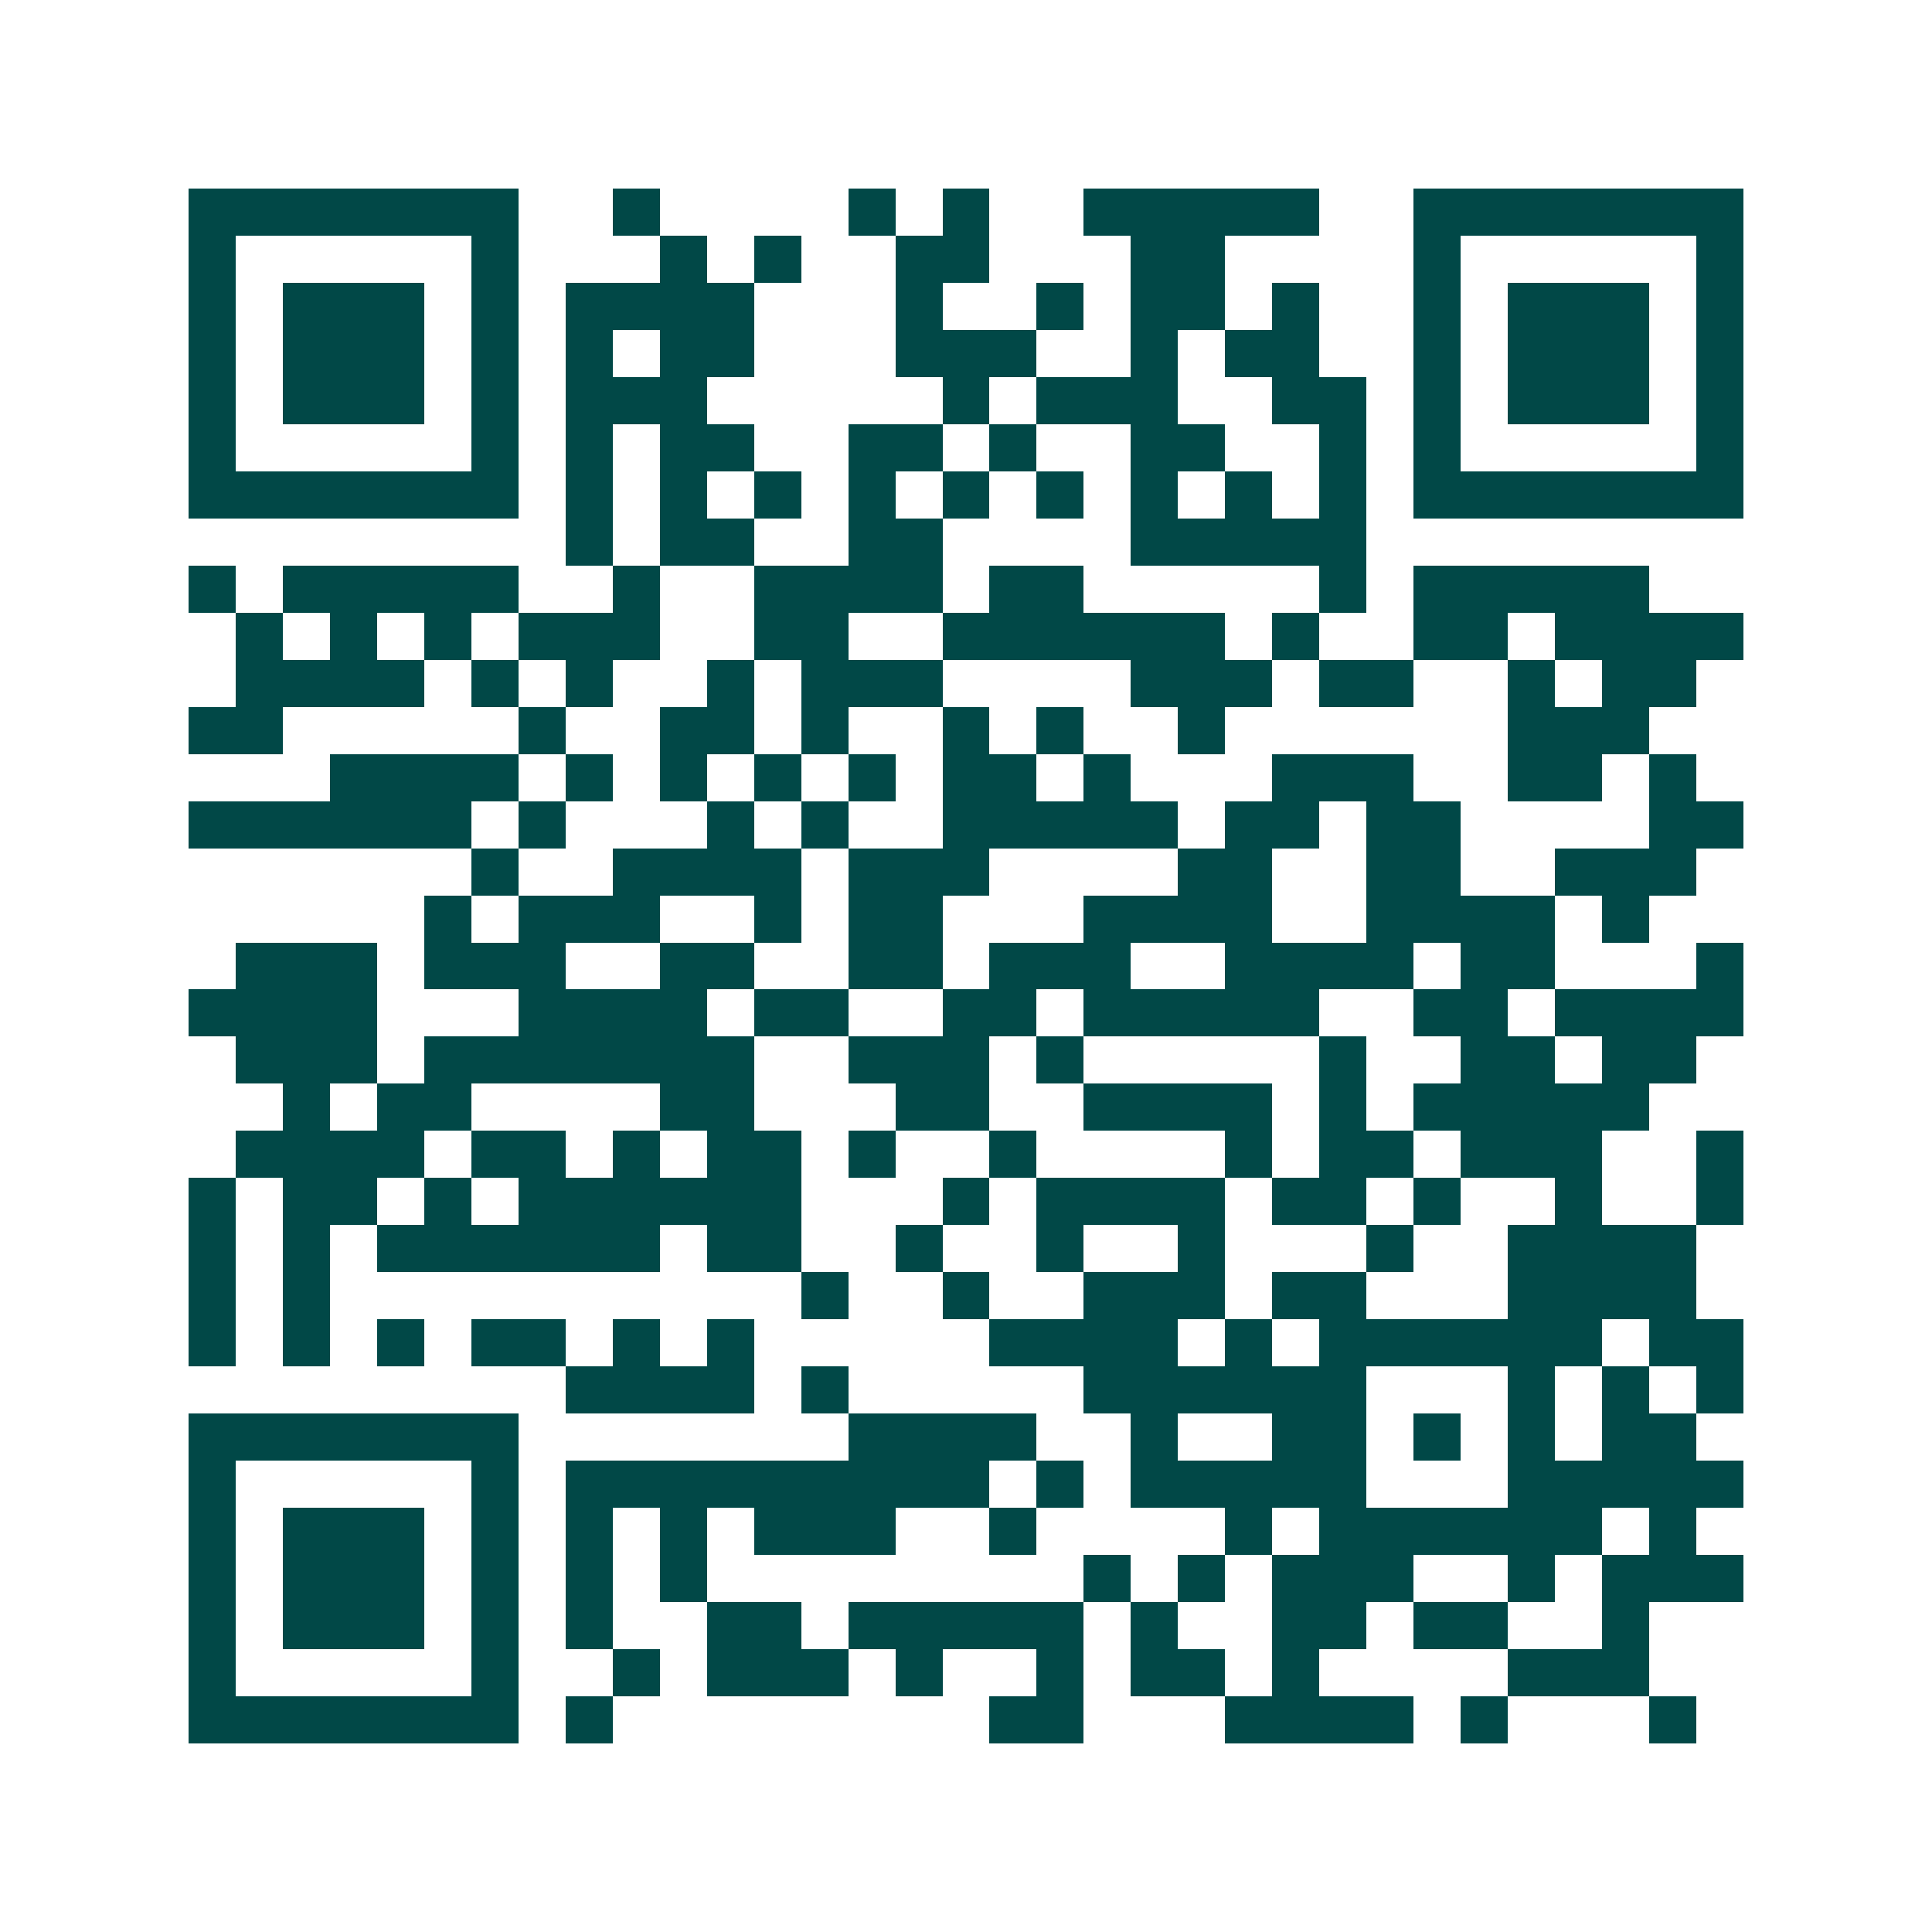 <svg xmlns="http://www.w3.org/2000/svg" width="200" height="200" viewBox="0 0 41 41" shape-rendering="crispEdges"><path fill="#ffffff" d="M0 0h41v41H0z"/><path stroke="#014847" d="M4 4.5h7m2 0h1m4 0h1m1 0h1m2 0h5m2 0h7M4 5.5h1m5 0h1m3 0h1m1 0h1m2 0h2m3 0h2m4 0h1m5 0h1M4 6.5h1m1 0h3m1 0h1m1 0h4m3 0h1m2 0h1m1 0h2m1 0h1m2 0h1m1 0h3m1 0h1M4 7.5h1m1 0h3m1 0h1m1 0h1m1 0h2m3 0h3m2 0h1m1 0h2m2 0h1m1 0h3m1 0h1M4 8.5h1m1 0h3m1 0h1m1 0h3m5 0h1m1 0h3m2 0h2m1 0h1m1 0h3m1 0h1M4 9.5h1m5 0h1m1 0h1m1 0h2m2 0h2m1 0h1m2 0h2m2 0h1m1 0h1m5 0h1M4 10.5h7m1 0h1m1 0h1m1 0h1m1 0h1m1 0h1m1 0h1m1 0h1m1 0h1m1 0h1m1 0h7M12 11.5h1m1 0h2m2 0h2m4 0h5M4 12.5h1m1 0h5m2 0h1m2 0h4m1 0h2m5 0h1m1 0h5M5 13.5h1m1 0h1m1 0h1m1 0h3m2 0h2m2 0h6m1 0h1m2 0h2m1 0h4M5 14.5h4m1 0h1m1 0h1m2 0h1m1 0h3m4 0h3m1 0h2m2 0h1m1 0h2M4 15.5h2m5 0h1m2 0h2m1 0h1m2 0h1m1 0h1m2 0h1m6 0h3M7 16.5h4m1 0h1m1 0h1m1 0h1m1 0h1m1 0h2m1 0h1m3 0h3m2 0h2m1 0h1M4 17.5h6m1 0h1m3 0h1m1 0h1m2 0h5m1 0h2m1 0h2m4 0h2M10 18.5h1m2 0h4m1 0h3m4 0h2m2 0h2m2 0h3M9 19.5h1m1 0h3m2 0h1m1 0h2m3 0h4m2 0h4m1 0h1M5 20.5h3m1 0h3m2 0h2m2 0h2m1 0h3m2 0h4m1 0h2m3 0h1M4 21.5h4m3 0h4m1 0h2m2 0h2m1 0h5m2 0h2m1 0h4M5 22.5h3m1 0h7m2 0h3m1 0h1m5 0h1m2 0h2m1 0h2M6 23.5h1m1 0h2m4 0h2m3 0h2m2 0h4m1 0h1m1 0h5M5 24.5h4m1 0h2m1 0h1m1 0h2m1 0h1m2 0h1m4 0h1m1 0h2m1 0h3m2 0h1M4 25.5h1m1 0h2m1 0h1m1 0h6m3 0h1m1 0h4m1 0h2m1 0h1m2 0h1m2 0h1M4 26.5h1m1 0h1m1 0h6m1 0h2m2 0h1m2 0h1m2 0h1m3 0h1m2 0h4M4 27.5h1m1 0h1m10 0h1m2 0h1m2 0h3m1 0h2m3 0h4M4 28.5h1m1 0h1m1 0h1m1 0h2m1 0h1m1 0h1m5 0h4m1 0h1m1 0h6m1 0h2M12 29.5h4m1 0h1m5 0h6m3 0h1m1 0h1m1 0h1M4 30.5h7m7 0h4m2 0h1m2 0h2m1 0h1m1 0h1m1 0h2M4 31.5h1m5 0h1m1 0h9m1 0h1m1 0h5m3 0h5M4 32.5h1m1 0h3m1 0h1m1 0h1m1 0h1m1 0h3m2 0h1m4 0h1m1 0h6m1 0h1M4 33.5h1m1 0h3m1 0h1m1 0h1m1 0h1m8 0h1m1 0h1m1 0h3m2 0h1m1 0h3M4 34.5h1m1 0h3m1 0h1m1 0h1m2 0h2m1 0h5m1 0h1m2 0h2m1 0h2m2 0h1M4 35.5h1m5 0h1m2 0h1m1 0h3m1 0h1m2 0h1m1 0h2m1 0h1m4 0h3M4 36.5h7m1 0h1m8 0h2m3 0h4m1 0h1m3 0h1"/></svg>
